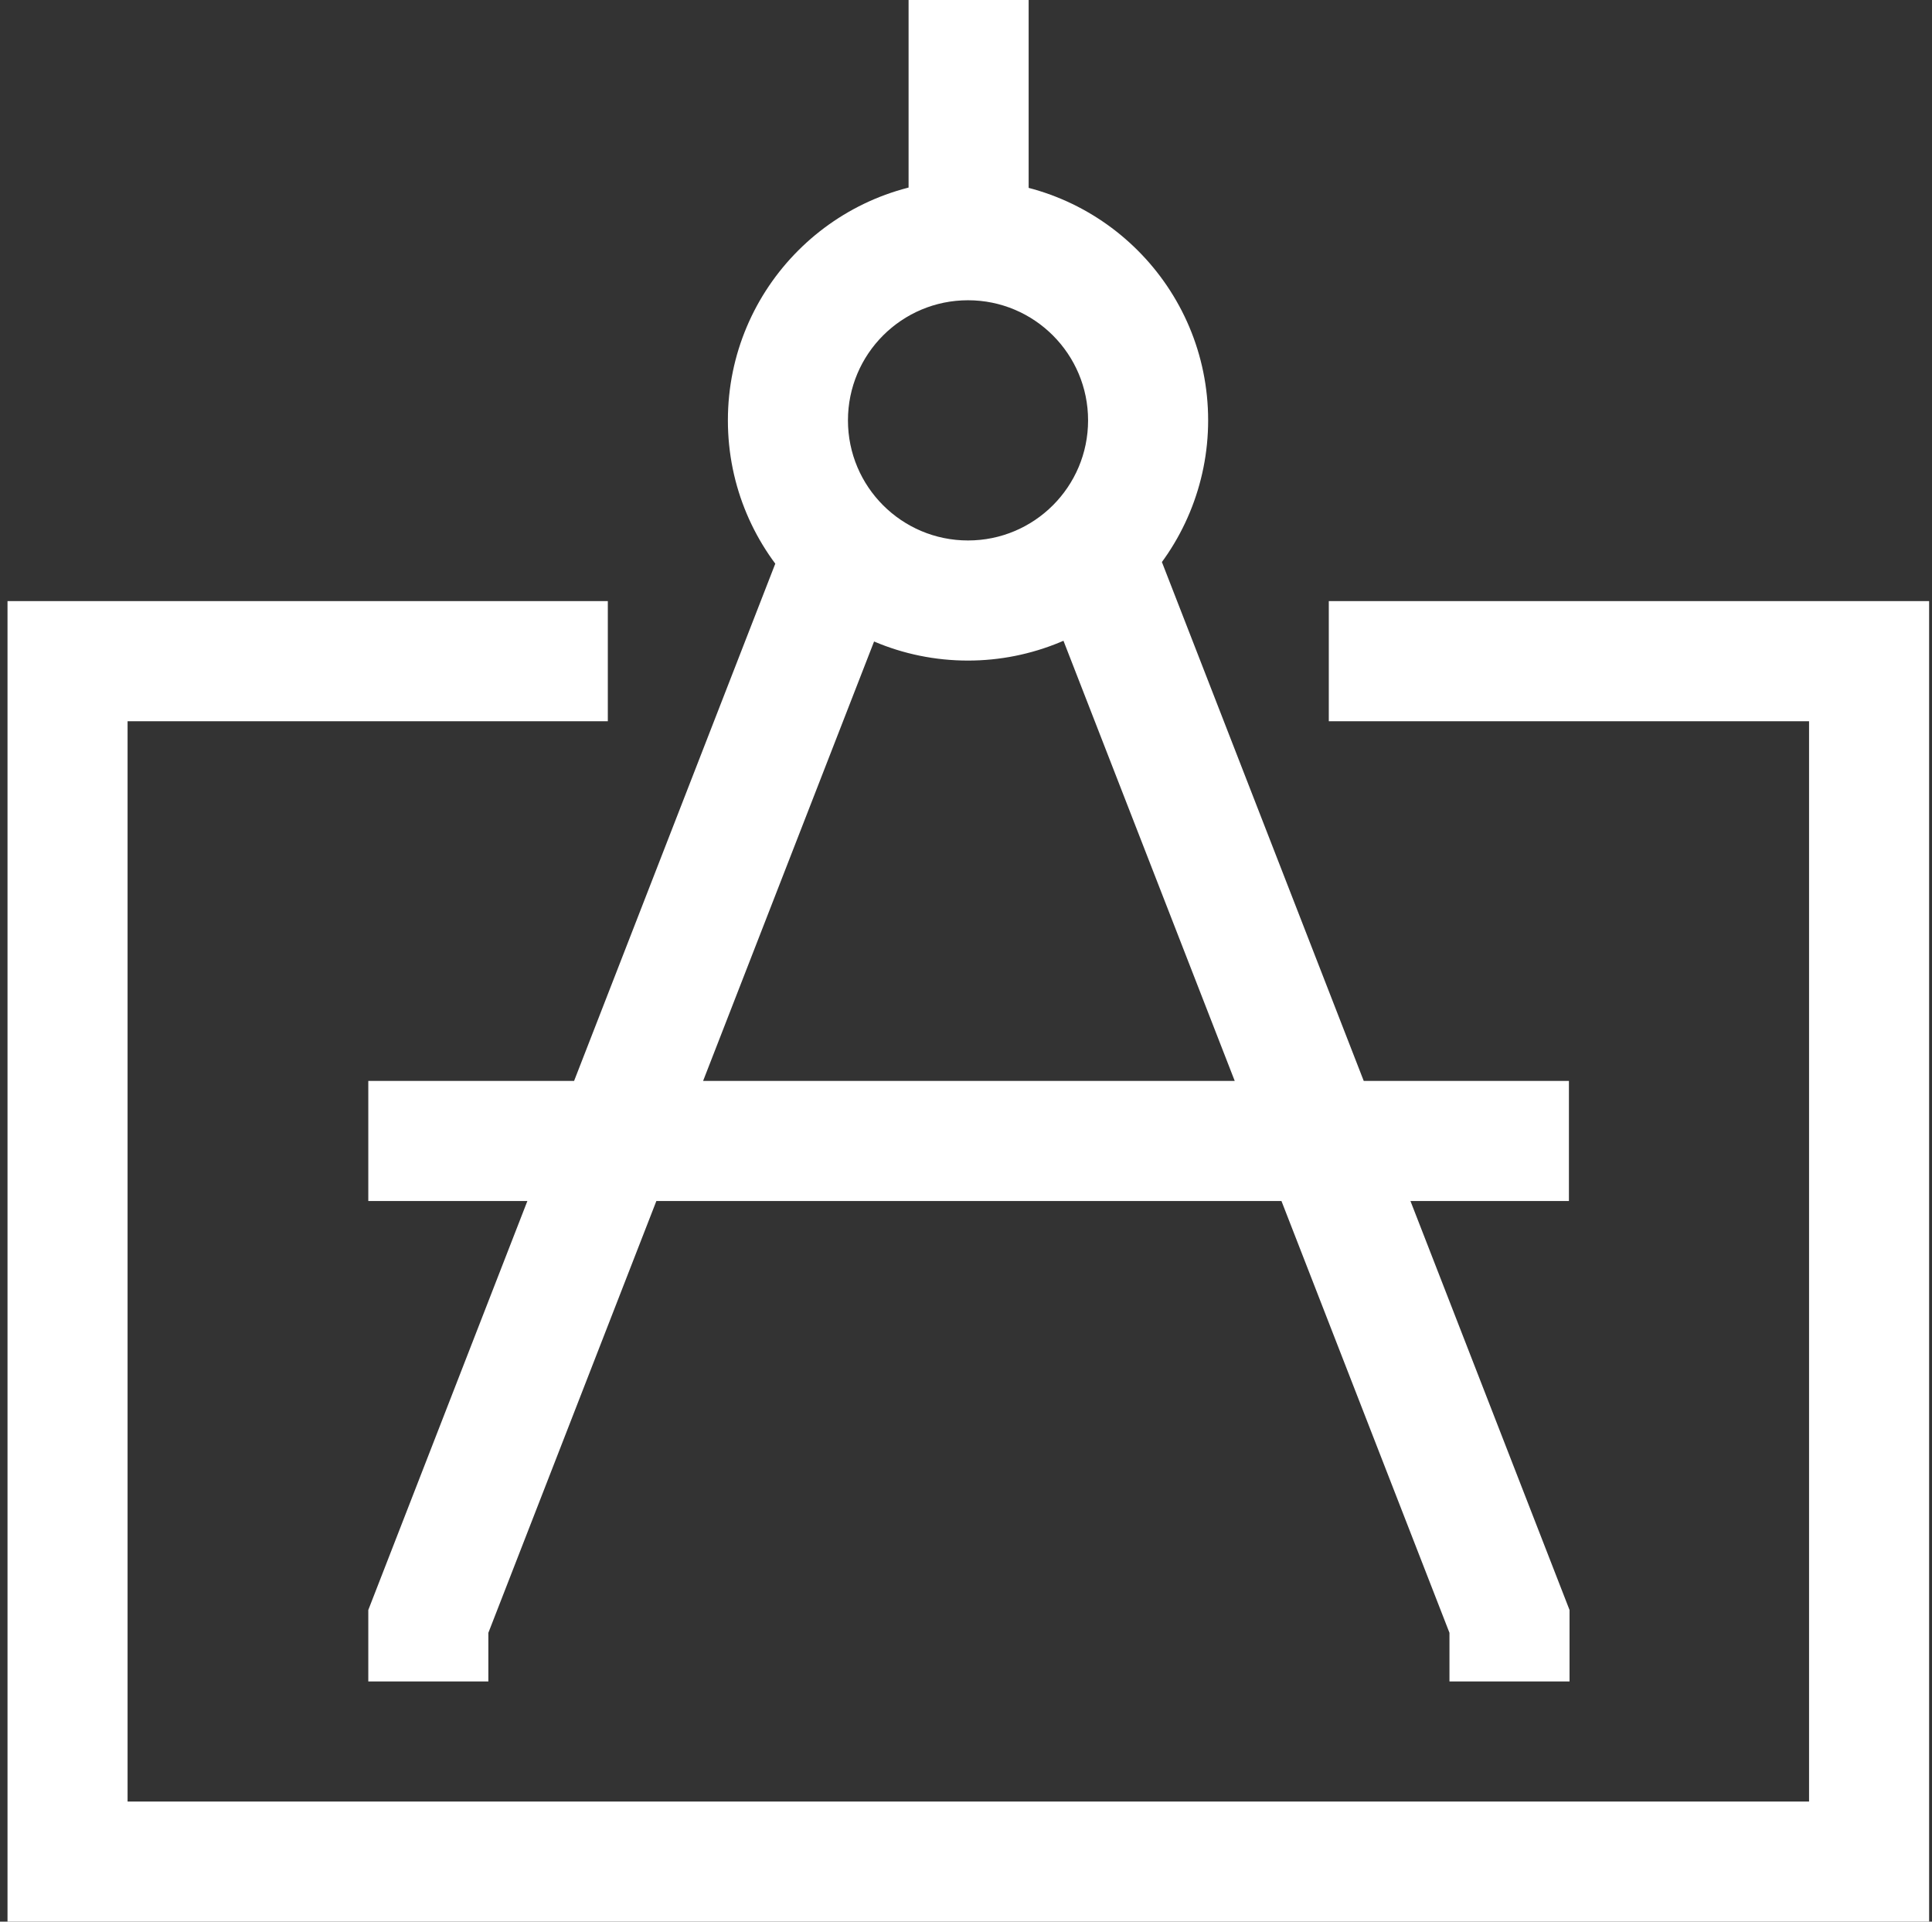 <?xml version="1.0" encoding="UTF-8"?>
<svg width="186px" height="185px" viewBox="0 0 186 185" version="1.1" xmlns="http://www.w3.org/2000/svg" xmlns:xlink="http://www.w3.org/1999/xlink">
    <rect x="0" y="0" width="186" height="185" fill="#333333" stroke="none"/>
    <!-- Generator: Sketch 63.1 (92452) - https://sketch.com -->
    <title>编组</title>
    <desc>Created with Sketch.</desc>
    <g id="页面-1" stroke="none" stroke-width="1" fill="none" fill-rule="evenodd">
        <g id="1" transform="translate(-387, -3208)" fill="#FFFFFF" fill-rule="nonzero">
            <g id="编组-7备份" transform="translate(0, 2727)">
                <g id="编组" transform="translate(320, 360)">
                    <g transform="translate(67, 121)" id="形状">
                        <path d="M47.016,161.875 L35.457,161.875 L35.457,154.995 L76.318,49.95 L87.125,54.112 L47.016,157.192 L47.016,161.875 Z M151.104,161.875 L139.545,161.875 L139.545,157.192 L99.436,54.112 L110.243,49.95 L151.104,154.995 L151.104,161.875 Z M35.457,104.062 L151.046,104.062 L151.046,115.625 L35.457,115.625 L35.457,104.062 Z M87.472,0 L99.031,0 L99.031,23.125 L87.472,23.125 L87.472,0 Z M93.194,63.594 C80.426,63.594 70.076,53.24 70.076,40.469 C70.076,27.697 80.426,17.344 93.194,17.344 C105.961,17.344 116.312,27.697 116.312,40.469 C116.312,46.602 113.876,52.484 109.54,56.821 C105.205,61.157 99.325,63.594 93.194,63.594 Z M93.194,28.906 C86.81,28.906 81.635,34.083 81.635,40.469 C81.635,46.855 86.81,52.031 93.194,52.031 C99.578,52.031 104.753,46.855 104.753,40.469 C104.753,34.083 99.578,28.906 93.194,28.906 L93.194,28.906 Z M185.723,185 L0.723,185 L0.723,57.87 L58.517,57.87 L58.517,69.433 L12.282,69.433 L12.282,173.438 L174.164,173.438 L174.164,69.433 L127.928,69.433 L127.928,57.87 L185.723,57.87 L185.723,185 L185.723,185 Z"></path>
                    </g>
                </g>
            </g>
        </g>
    </g>
</svg>